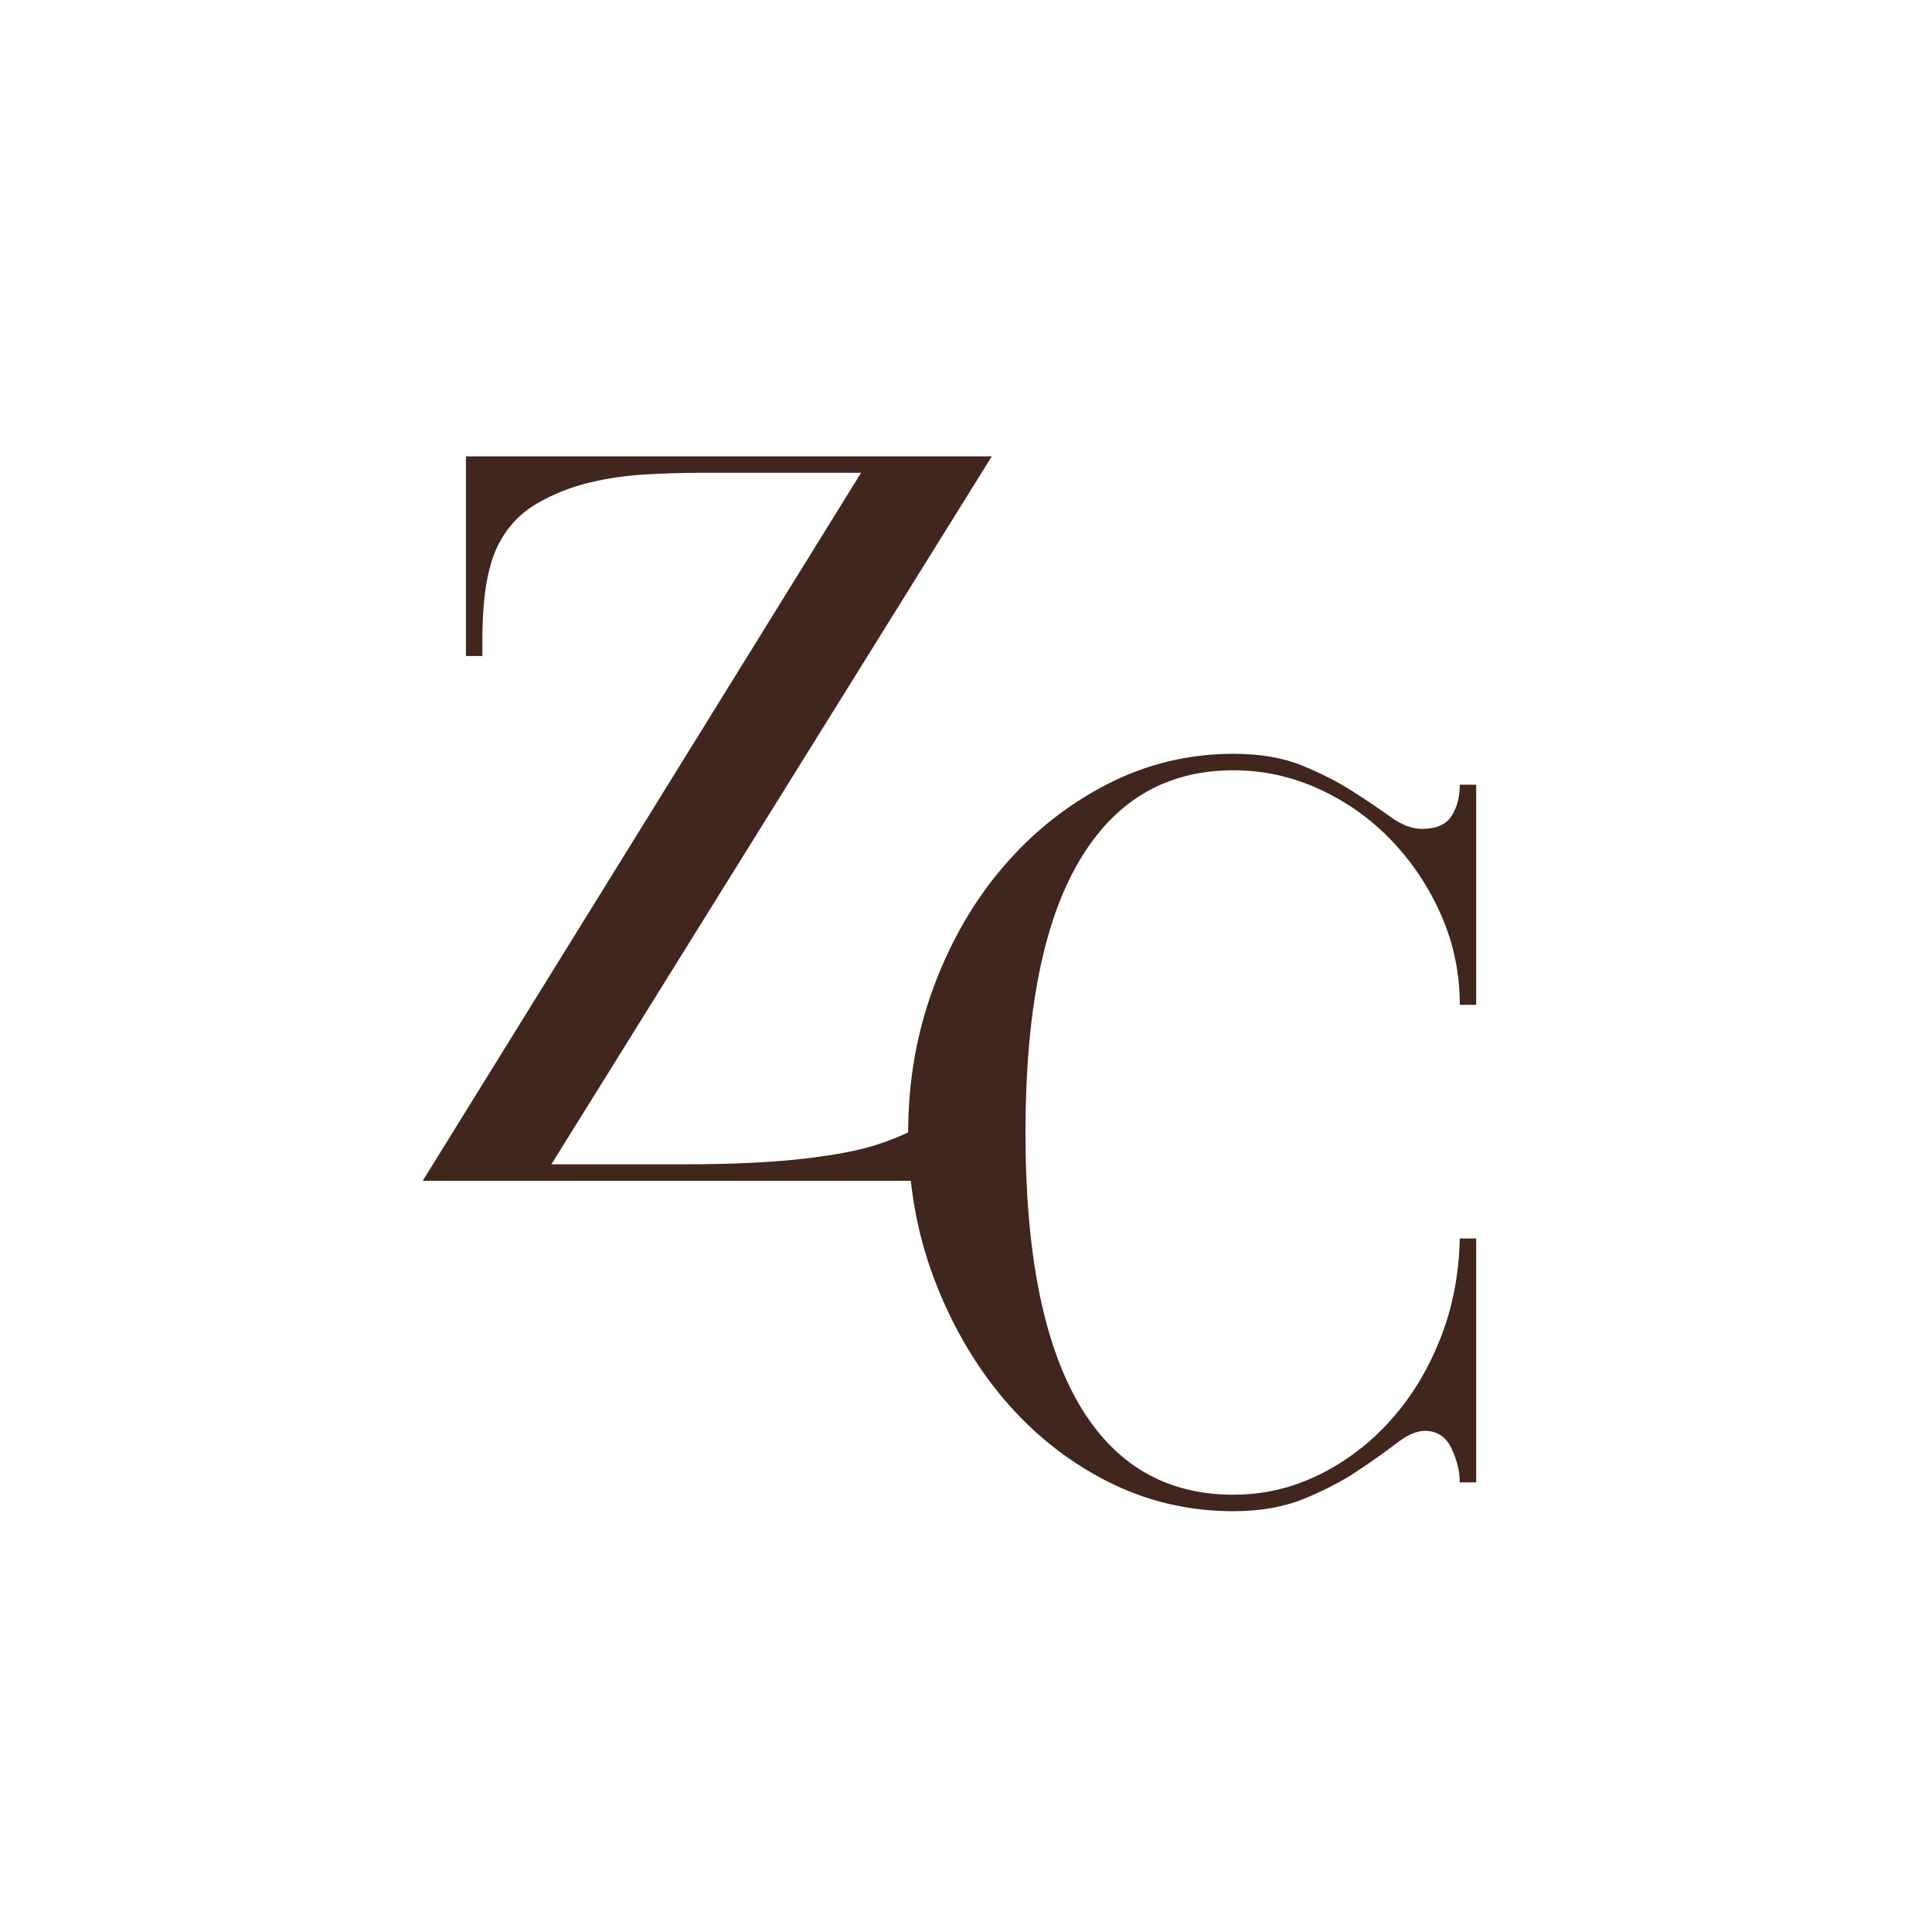 <svg version="1.0" preserveAspectRatio="xMidYMid meet" height="500" viewBox="0 0 375 375" zoomAndPan="magnify" width="500" xmlns:xlink="http://www.w3.org/1999/xlink" xmlns="http://www.w3.org/2000/svg"><defs><g></g><clipPath id="d0ba66af34"><rect height="261" y="0" width="229" x="0"></rect></clipPath></defs><g transform="matrix(1, 0, 0, 1, 74, 84)"><g clip-path="url(#d0ba66af34)"><g fill-opacity="1" fill="#41261d"><g transform="translate(0.457, 145.194)"><g><path d="M 118.047 -140.609 L 32.562 -3.203 L 58.125 -3.203 C 67.445 -3.203 75.27 -3.566 81.594 -4.297 C 87.914 -5.023 92.805 -5.988 96.266 -7.188 C 103.859 -9.719 109.051 -13.113 111.844 -17.375 C 114.645 -21.633 116.047 -26.562 116.047 -32.156 L 116.047 -39.953 L 119.234 -39.953 L 119.234 0 L 7.594 0 L 92.672 -137.422 L 61.125 -137.422 C 58.062 -137.422 54.664 -137.316 50.938 -137.109 C 47.207 -136.91 43.539 -136.379 39.938 -135.516 C 36.344 -134.648 32.984 -133.316 29.859 -131.516 C 26.734 -129.723 24.301 -127.227 22.562 -124.031 C 21.5 -122.164 20.664 -119.664 20.062 -116.531 C 19.469 -113.406 19.172 -109.445 19.172 -104.656 L 19.172 -101.859 L 15.984 -101.859 L 15.984 -140.609 Z M 118.047 -140.609"></path></g></g></g><g fill-opacity="1" fill="#41261d"><g transform="translate(93.294, 206.122)"><g><path d="M 108.656 -129.234 C 111.445 -129.234 113.375 -130.062 114.438 -131.719 C 115.508 -133.383 116.047 -135.414 116.047 -137.812 L 119.234 -137.812 L 119.234 -95.078 L 116.047 -95.078 C 116.047 -101.203 114.848 -106.992 112.453 -112.453 C 110.055 -117.91 106.859 -122.734 102.859 -126.922 C 98.867 -131.117 94.207 -134.445 88.875 -136.906 C 83.551 -139.375 77.961 -140.609 72.109 -140.609 C 59.055 -140.609 49.066 -134.719 42.141 -122.938 C 35.211 -111.156 31.75 -93.613 31.75 -70.312 C 31.75 -47.133 35.176 -29.617 42.031 -17.766 C 48.895 -5.922 58.922 0 72.109 0 C 77.961 0 83.52 -1.297 88.781 -3.891 C 94.039 -6.492 98.664 -10.023 102.656 -14.484 C 106.656 -18.941 109.852 -24.195 112.25 -30.25 C 114.645 -36.312 115.91 -42.805 116.047 -49.734 L 119.234 -49.734 L 119.234 -2.391 L 116.047 -2.391 C 116.047 -4.523 115.508 -6.723 114.438 -8.984 C 113.375 -11.254 111.645 -12.391 109.25 -12.391 C 107.656 -12.391 105.828 -11.586 103.766 -9.984 C 101.703 -8.391 99.172 -6.594 96.172 -4.594 C 93.172 -2.594 89.707 -0.797 85.781 0.797 C 81.852 2.398 77.297 3.203 72.109 3.203 C 63.316 3.203 55.094 1.238 47.438 -2.688 C 39.781 -6.625 33.117 -11.953 27.453 -18.672 C 21.797 -25.398 17.301 -33.191 13.969 -42.047 C 10.645 -50.898 8.984 -60.32 8.984 -70.312 C 8.984 -80.289 10.645 -89.738 13.969 -98.656 C 17.301 -107.582 21.832 -115.375 27.562 -122.031 C 33.289 -128.695 39.984 -133.992 47.641 -137.922 C 55.297 -141.848 63.453 -143.812 72.109 -143.812 C 77.297 -143.812 81.754 -143.047 85.484 -141.516 C 89.211 -139.984 92.473 -138.316 95.266 -136.516 C 98.066 -134.723 100.531 -133.062 102.656 -131.531 C 104.789 -130 106.789 -129.234 108.656 -129.234 Z M 108.656 -129.234"></path></g></g></g></g></g></svg>